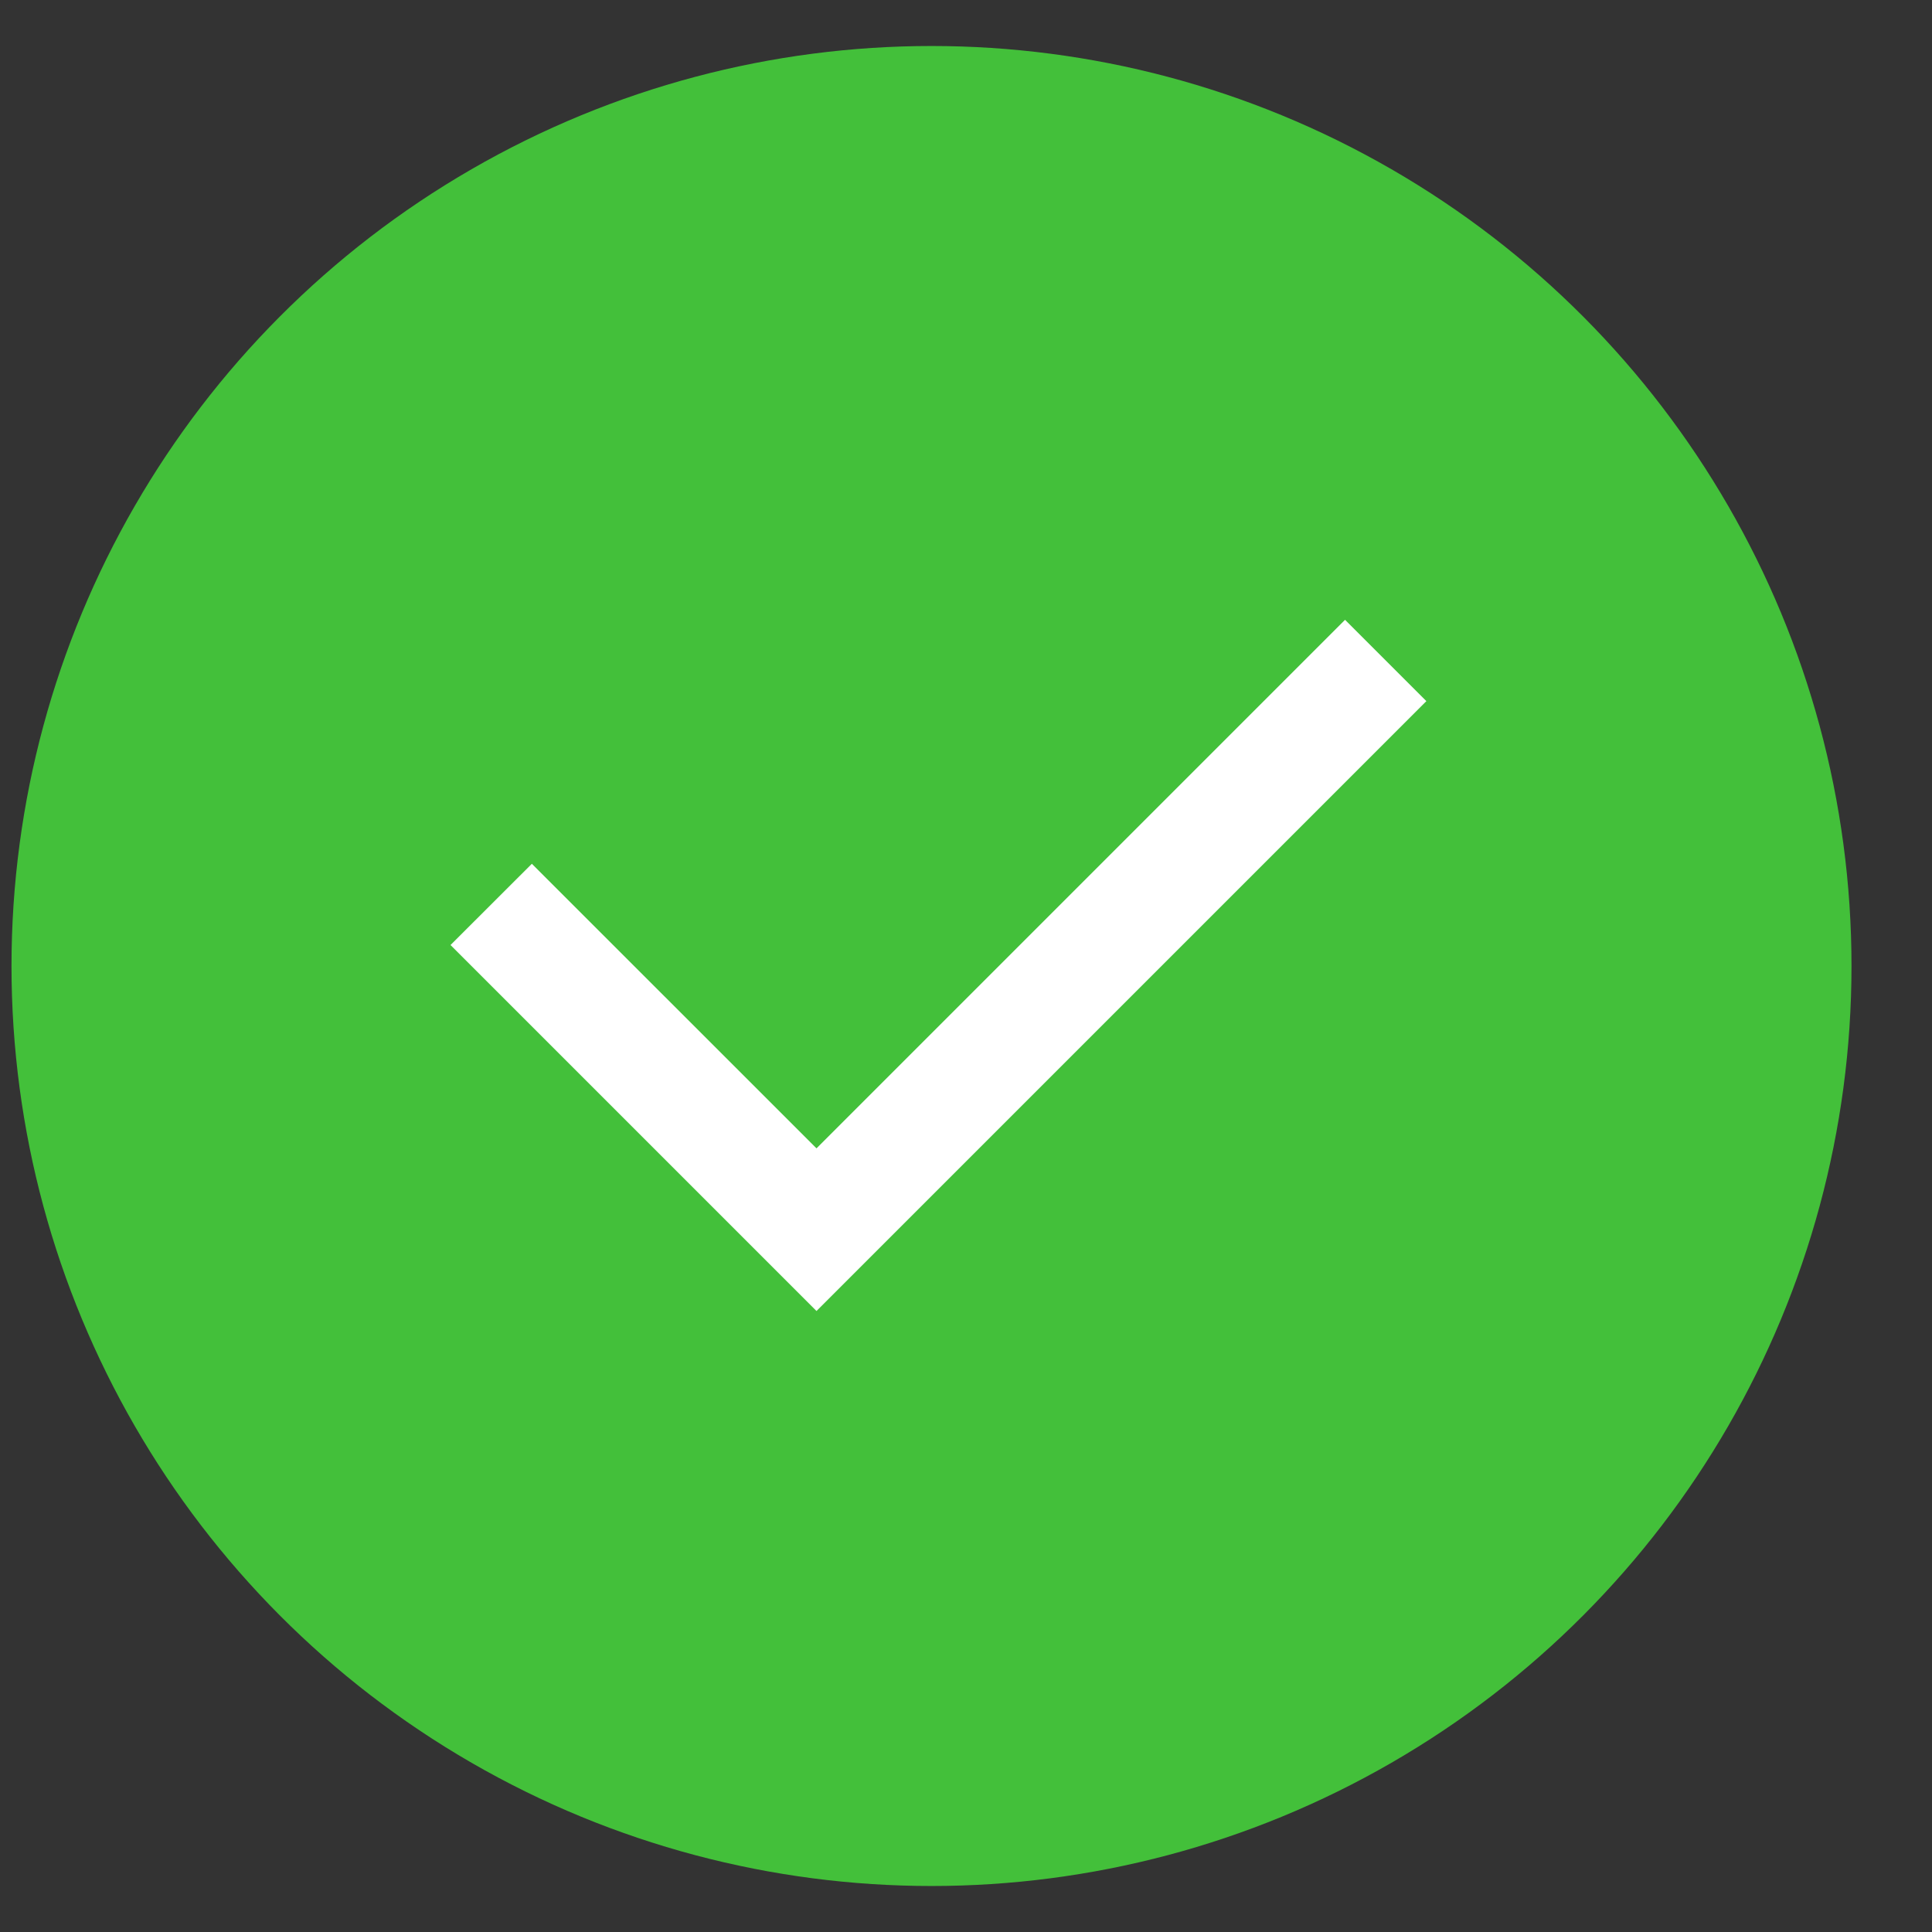 <?xml version="1.0" encoding="UTF-8"?> <svg xmlns="http://www.w3.org/2000/svg" width="21" height="21" viewBox="0 0 21 21" fill="none"><rect x="0" y="0" width="21" height="21" fill="#333333" stroke="none"/><circle cx="10.125" cy="10.5" r="10" fill="#43C03A"></circle><g clip-path="url(#clip0_137_617)"><path d="M8.875 12.482L14.62 6.737L15.504 7.621L8.875 14.25L4.897 10.272L5.781 9.389L8.875 12.482Z" fill="white"></path></g><defs><clipPath id="clip0_137_617"><rect width="15" height="15" fill="white" transform="translate(2.625 3)"></rect></clipPath></defs></svg> 